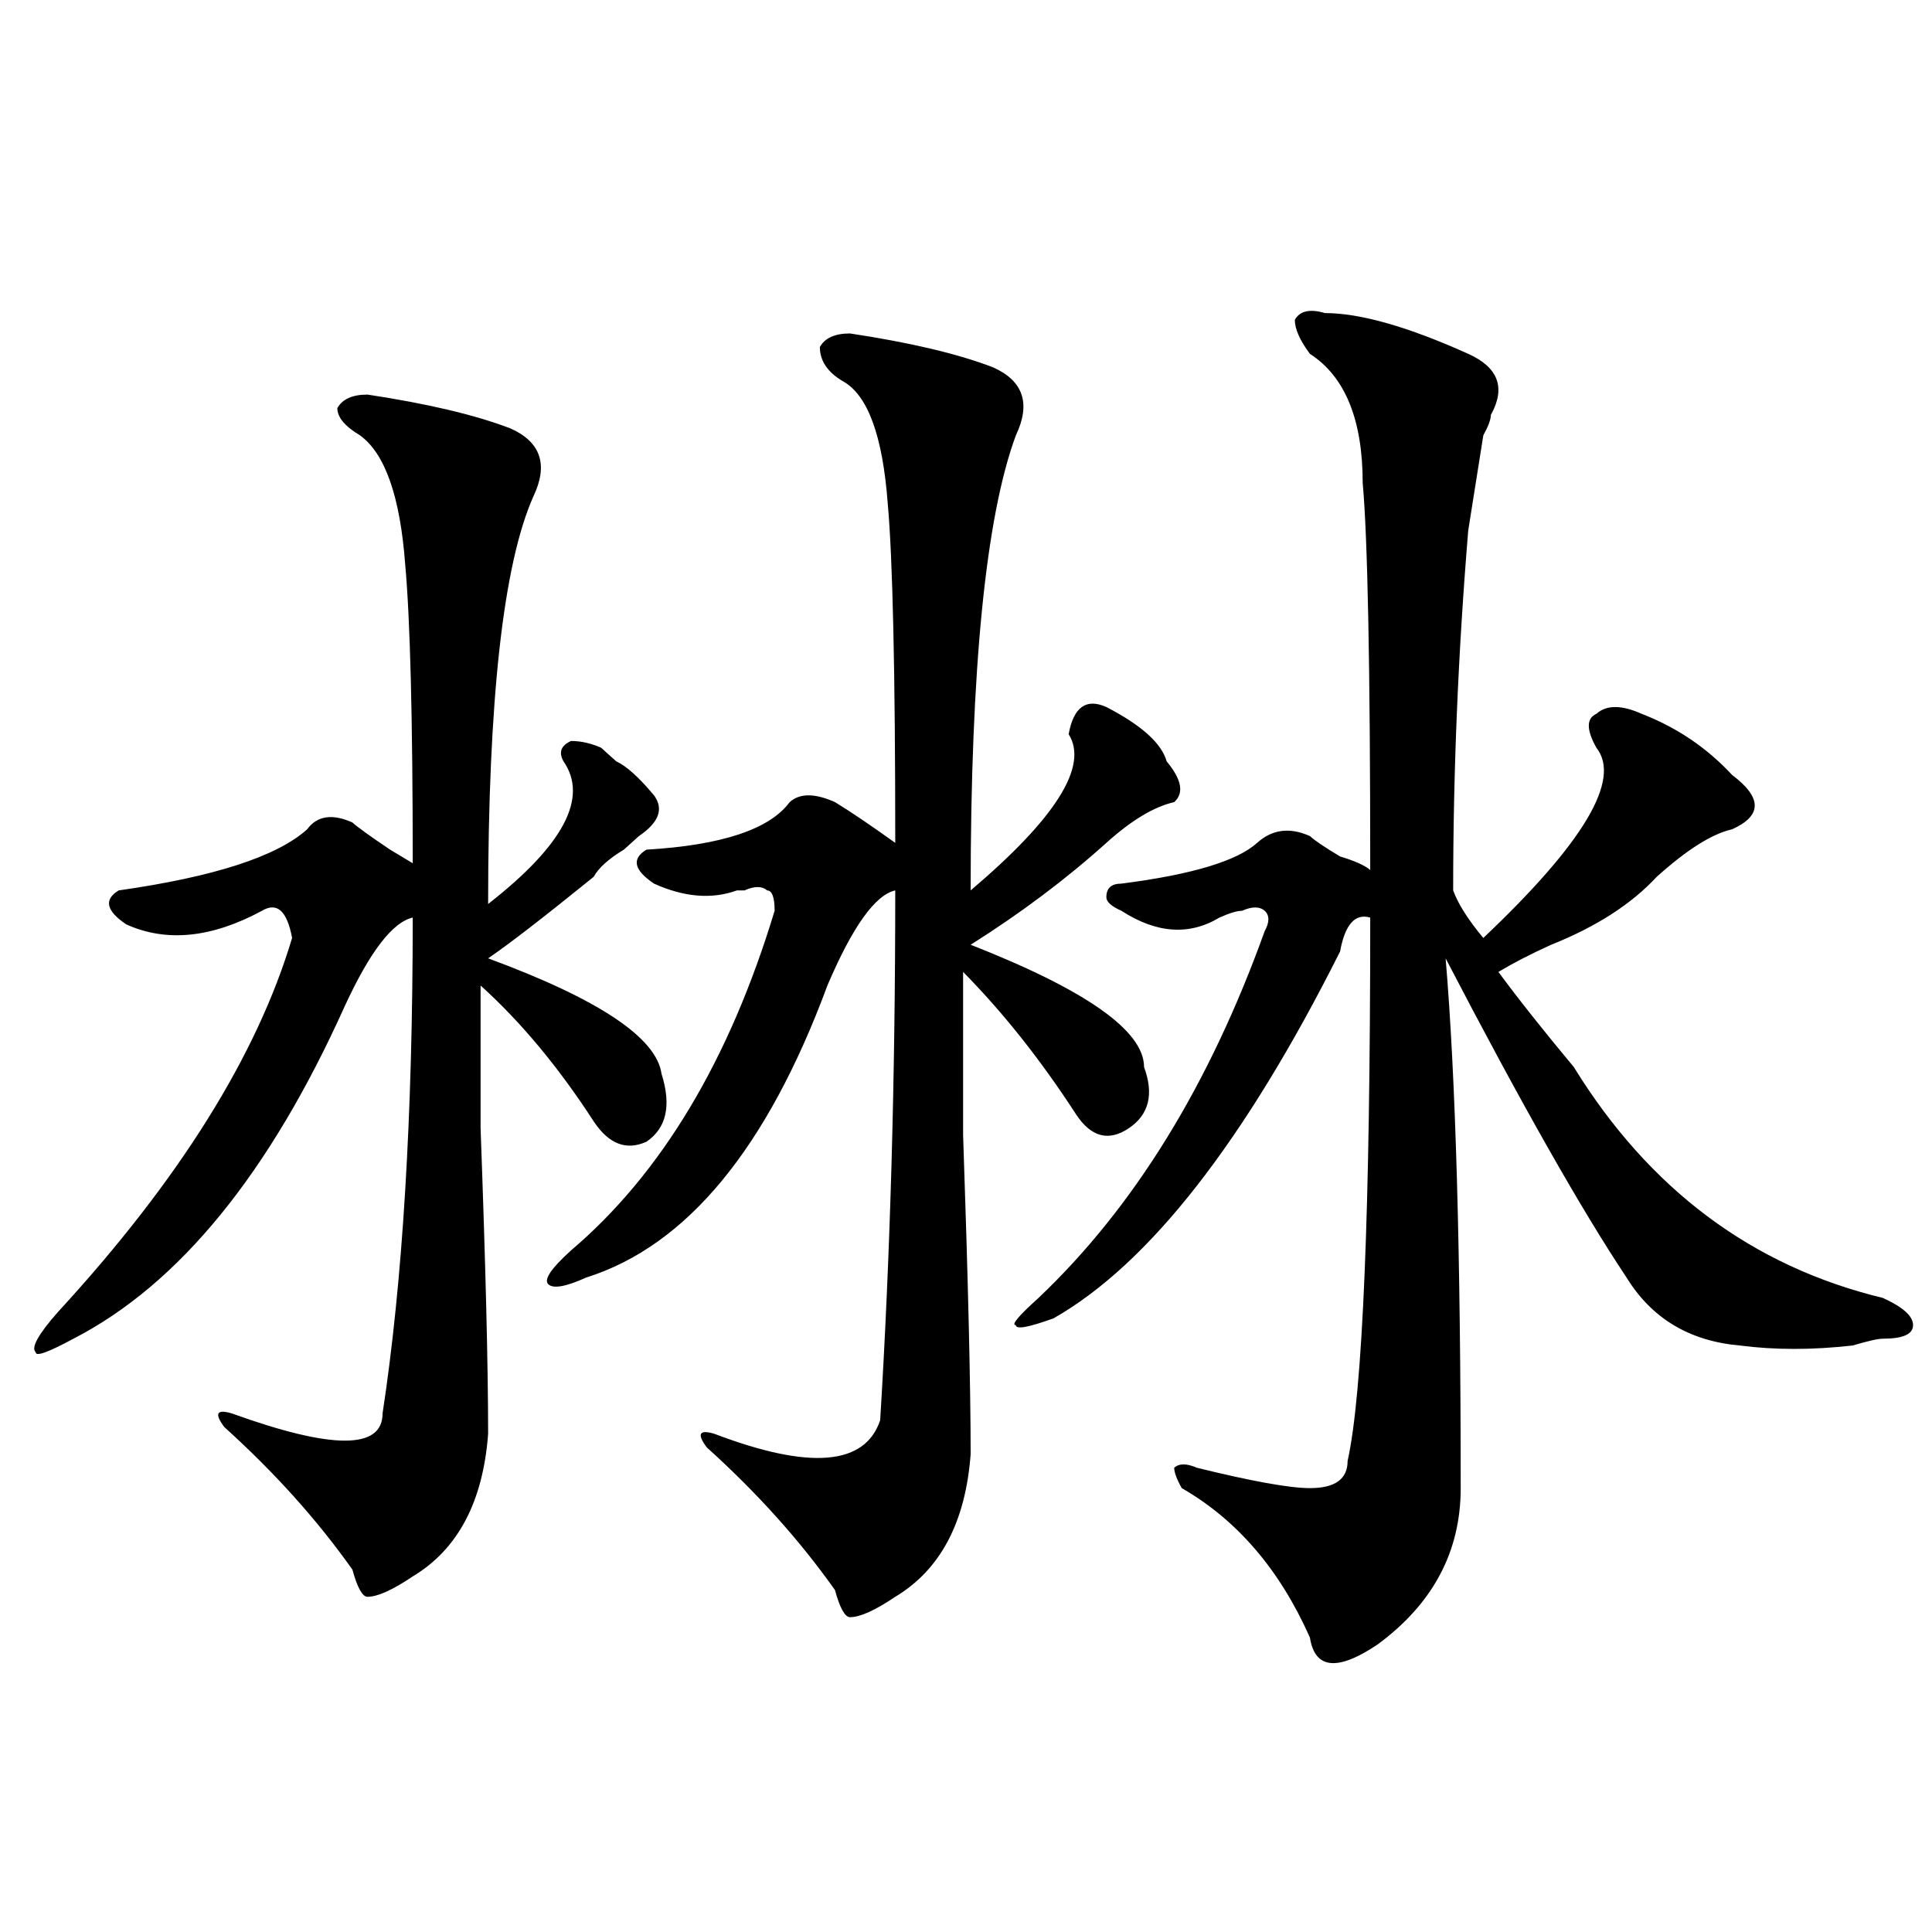 <?xml version="1.0" encoding="utf-8"?>
<!-- Generator: Adobe Illustrator 16.0.0, SVG Export Plug-In . SVG Version: 6.00 Build 0)  -->
<!DOCTYPE svg PUBLIC "-//W3C//DTD SVG 1.1//EN" "http://www.w3.org/Graphics/SVG/1.1/DTD/svg11.dtd">
<svg version="1.1" id="图层_1" xmlns="http://www.w3.org/2000/svg" xmlns:xlink="http://www.w3.org/1999/xlink" x="0px" y="0px"
	 width="1000px" height="1000px" viewBox="0 0 1000 1000" enable-background="new 0 0 1000 1000" xml:space="preserve">
<path d="M190.215,204.234c31.219,4.724,55.914,10.547,74.144,17.578c15.609,7.031,19.512,18.786,11.707,35.156
	c-15.609,35.156-23.414,105.469-23.414,210.938c39.023-30.433,52.012-55.042,39.023-73.828c-2.621-4.669-1.341-8.185,3.902-10.547
	c5.184,0,10.366,1.208,15.609,3.516c2.562,2.362,5.184,4.724,7.805,7.031c5.184,2.362,11.707,8.239,19.512,17.578
	c5.184,7.031,2.562,14.063-7.805,21.094c-2.621,2.362-5.243,4.724-7.805,7.031c-7.805,4.724-13.048,9.394-15.609,14.063
	c-26.035,21.094-44.267,35.156-54.633,42.188c57.194,21.094,87.133,41.034,89.754,59.766c5.184,16.425,2.562,28.125-7.805,35.156
	c-10.426,4.724-19.512,1.208-27.316-10.547c-18.23-28.125-37.742-51.526-58.535-70.313c0,9.394,0,34.003,0,73.828
	c2.562,70.313,3.902,123.047,3.902,158.203c-2.621,35.156-15.609,59.766-39.023,73.828c-10.426,7.031-18.231,10.547-23.414,10.547
	c-2.622,0-5.244-4.725-7.805-14.063c-18.231-25.763-40.365-50.372-66.34-73.828c-5.244-7.031-3.902-9.339,3.902-7.031
	c52.011,18.786,78.047,18.786,78.047,0c10.366-67.95,15.609-153.479,15.609-256.641c-10.426,2.362-22.133,17.578-35.121,45.703
	c-39.023,86.737-85.852,144.141-140.484,172.266c-13.048,7.031-19.512,9.394-19.512,7.031c-2.622-2.308,1.281-9.339,11.707-21.094
	c62.438-67.95,102.742-132.386,120.973-193.359c-2.622-14.063-7.805-18.731-15.609-14.063c-26.036,14.063-49.45,16.425-70.242,7.031
	c-10.426-7.031-11.707-12.854-3.902-17.578c49.389-7.031,81.949-17.578,97.559-31.641c5.183-7.031,12.988-8.185,23.414-3.516
	c2.561,2.362,9.085,7.031,19.512,14.063l11.707,7.031c0-74.981-1.341-126.563-3.902-154.688
	c-2.622-35.156-10.426-57.403-23.414-66.797c-7.805-4.669-11.707-9.339-11.707-14.063
	C177.167,206.597,182.411,204.234,190.215,204.234z M439.965,172.594c31.219,4.724,55.914,10.547,74.145,17.578
	c15.609,7.031,19.512,18.786,11.707,35.156c-15.609,42.188-23.414,120.739-23.414,235.547c44.207-37.464,61.097-64.435,50.73-80.859
	c2.562-14.063,9.086-18.731,19.512-14.063c18.171,9.394,28.598,18.786,31.219,28.125c7.805,9.394,9.086,16.425,3.902,21.094
	c-10.426,2.362-22.133,9.394-35.121,21.094c-20.853,18.786-44.267,36.364-70.242,52.734c59.816,23.456,89.754,44.55,89.754,63.281
	c5.184,14.063,2.562,24.609-7.805,31.641c-10.426,7.031-19.512,4.724-27.316-7.031c-18.23-28.125-37.742-52.734-58.535-73.828
	c0,11.755,0,39.88,0,84.375c2.562,75.036,3.902,130.078,3.902,165.234c-2.621,35.156-15.609,59.766-39.023,73.828
	c-10.426,7.031-18.23,10.547-23.414,10.547c-2.621,0-5.243-4.725-7.805-14.063c-18.23-25.763-40.364-50.372-66.34-73.828
	c-5.243-7.031-3.902-9.339,3.902-7.031c49.39,18.786,78.047,16.425,85.852-7.031c5.184-84.375,7.805-175.781,7.805-274.219
	c-10.426,2.362-22.133,18.786-35.121,49.219c-31.219,84.375-72.863,134.802-124.875,151.172c-10.426,4.724-16.95,5.878-19.512,3.516
	c-2.621-2.308,1.281-8.185,11.707-17.578c46.828-39.825,81.949-98.438,105.363-175.781c0-7.031-1.341-10.547-3.902-10.547
	c-2.621-2.308-6.523-2.308-11.707,0h-3.902c-13.048,4.724-27.316,3.516-42.926-3.516c-10.426-7.031-11.707-12.854-3.902-17.578
	c39.023-2.308,63.719-10.547,74.145-24.609c5.184-4.669,12.988-4.669,23.414,0c7.805,4.724,18.171,11.755,31.219,21.094
	c0-89.044-1.341-147.656-3.902-175.781c-2.621-35.156-10.426-56.25-23.414-63.281c-7.805-4.669-11.707-10.547-11.707-17.578
	C426.917,174.956,432.16,172.594,439.965,172.594z M685.813,162.047c18.171,0,42.926,7.031,74.145,21.094
	c15.609,7.031,19.512,17.578,11.707,31.641c0,2.362-1.341,5.878-3.902,10.547c-2.621,16.425-5.243,32.849-7.805,49.219
	c-5.243,63.281-7.805,125.409-7.805,186.328c2.562,7.031,7.805,15.271,15.609,24.609c52.012-49.219,71.523-82.013,58.535-98.438
	c-5.243-9.339-5.243-15.216,0-17.578c5.184-4.669,12.988-4.669,23.414,0c18.171,7.031,33.78,17.578,46.828,31.641
	c15.609,11.755,15.609,21.094,0,28.125c-10.426,2.362-23.414,10.547-39.023,24.609c-13.048,14.063-31.219,25.817-54.633,35.156
	c-10.426,4.724-19.512,9.394-27.316,14.063c10.366,14.063,23.414,30.487,39.023,49.219
	c39.023,63.281,92.315,103.161,159.996,119.531c10.366,4.724,15.609,9.394,15.609,14.063c0,4.724-5.243,7.031-15.609,7.031
	c-2.621,0-7.805,1.208-15.609,3.516c-20.853,2.362-40.364,2.362-58.535,0c-26.035-2.308-45.547-14.063-58.535-35.156
	c-23.414-35.156-54.633-90.198-93.656-165.234c5.184,60.974,7.805,152.38,7.805,274.219c0,32.849-14.328,59.766-42.926,80.859
	c-20.853,14.063-32.56,12.854-35.121-3.516c-15.609-35.156-37.742-60.919-66.34-77.344c-2.621-4.669-3.902-8.185-3.902-10.547
	c2.562-2.308,6.464-2.308,11.707,0c28.598,7.031,48.109,10.547,58.535,10.547c12.988,0,19.512-4.669,19.512-14.063
	c7.805-35.156,11.707-128.87,11.707-281.25c-7.805-2.308-13.048,3.516-15.609,17.578c-49.449,98.438-98.899,161.719-148.289,189.844
	c-13.048,4.724-19.512,5.878-19.512,3.516c-2.621,0,1.281-4.669,11.707-14.063c49.39-46.856,88.413-110.138,117.07-189.844
	c2.562-4.669,2.562-8.185,0-10.547c-2.621-2.308-6.523-2.308-11.707,0c-2.621,0-6.523,1.208-11.707,3.516
	c-15.609,9.394-32.56,8.239-50.73-3.516c-5.243-2.308-7.805-4.669-7.805-7.031c0-4.669,2.562-7.031,7.805-7.031
	c36.402-4.669,59.816-11.7,70.242-21.094c7.805-7.031,16.891-8.185,27.316-3.516c2.562,2.362,7.805,5.878,15.609,10.547
	c7.805,2.362,12.988,4.724,15.609,7.031c0-105.469-1.341-172.266-3.902-200.391c0-32.794-9.146-55.042-27.316-66.797
	c-5.243-7.031-7.805-12.854-7.805-17.578C672.765,160.893,678.008,159.739,685.813,162.047z"/>
</svg>
